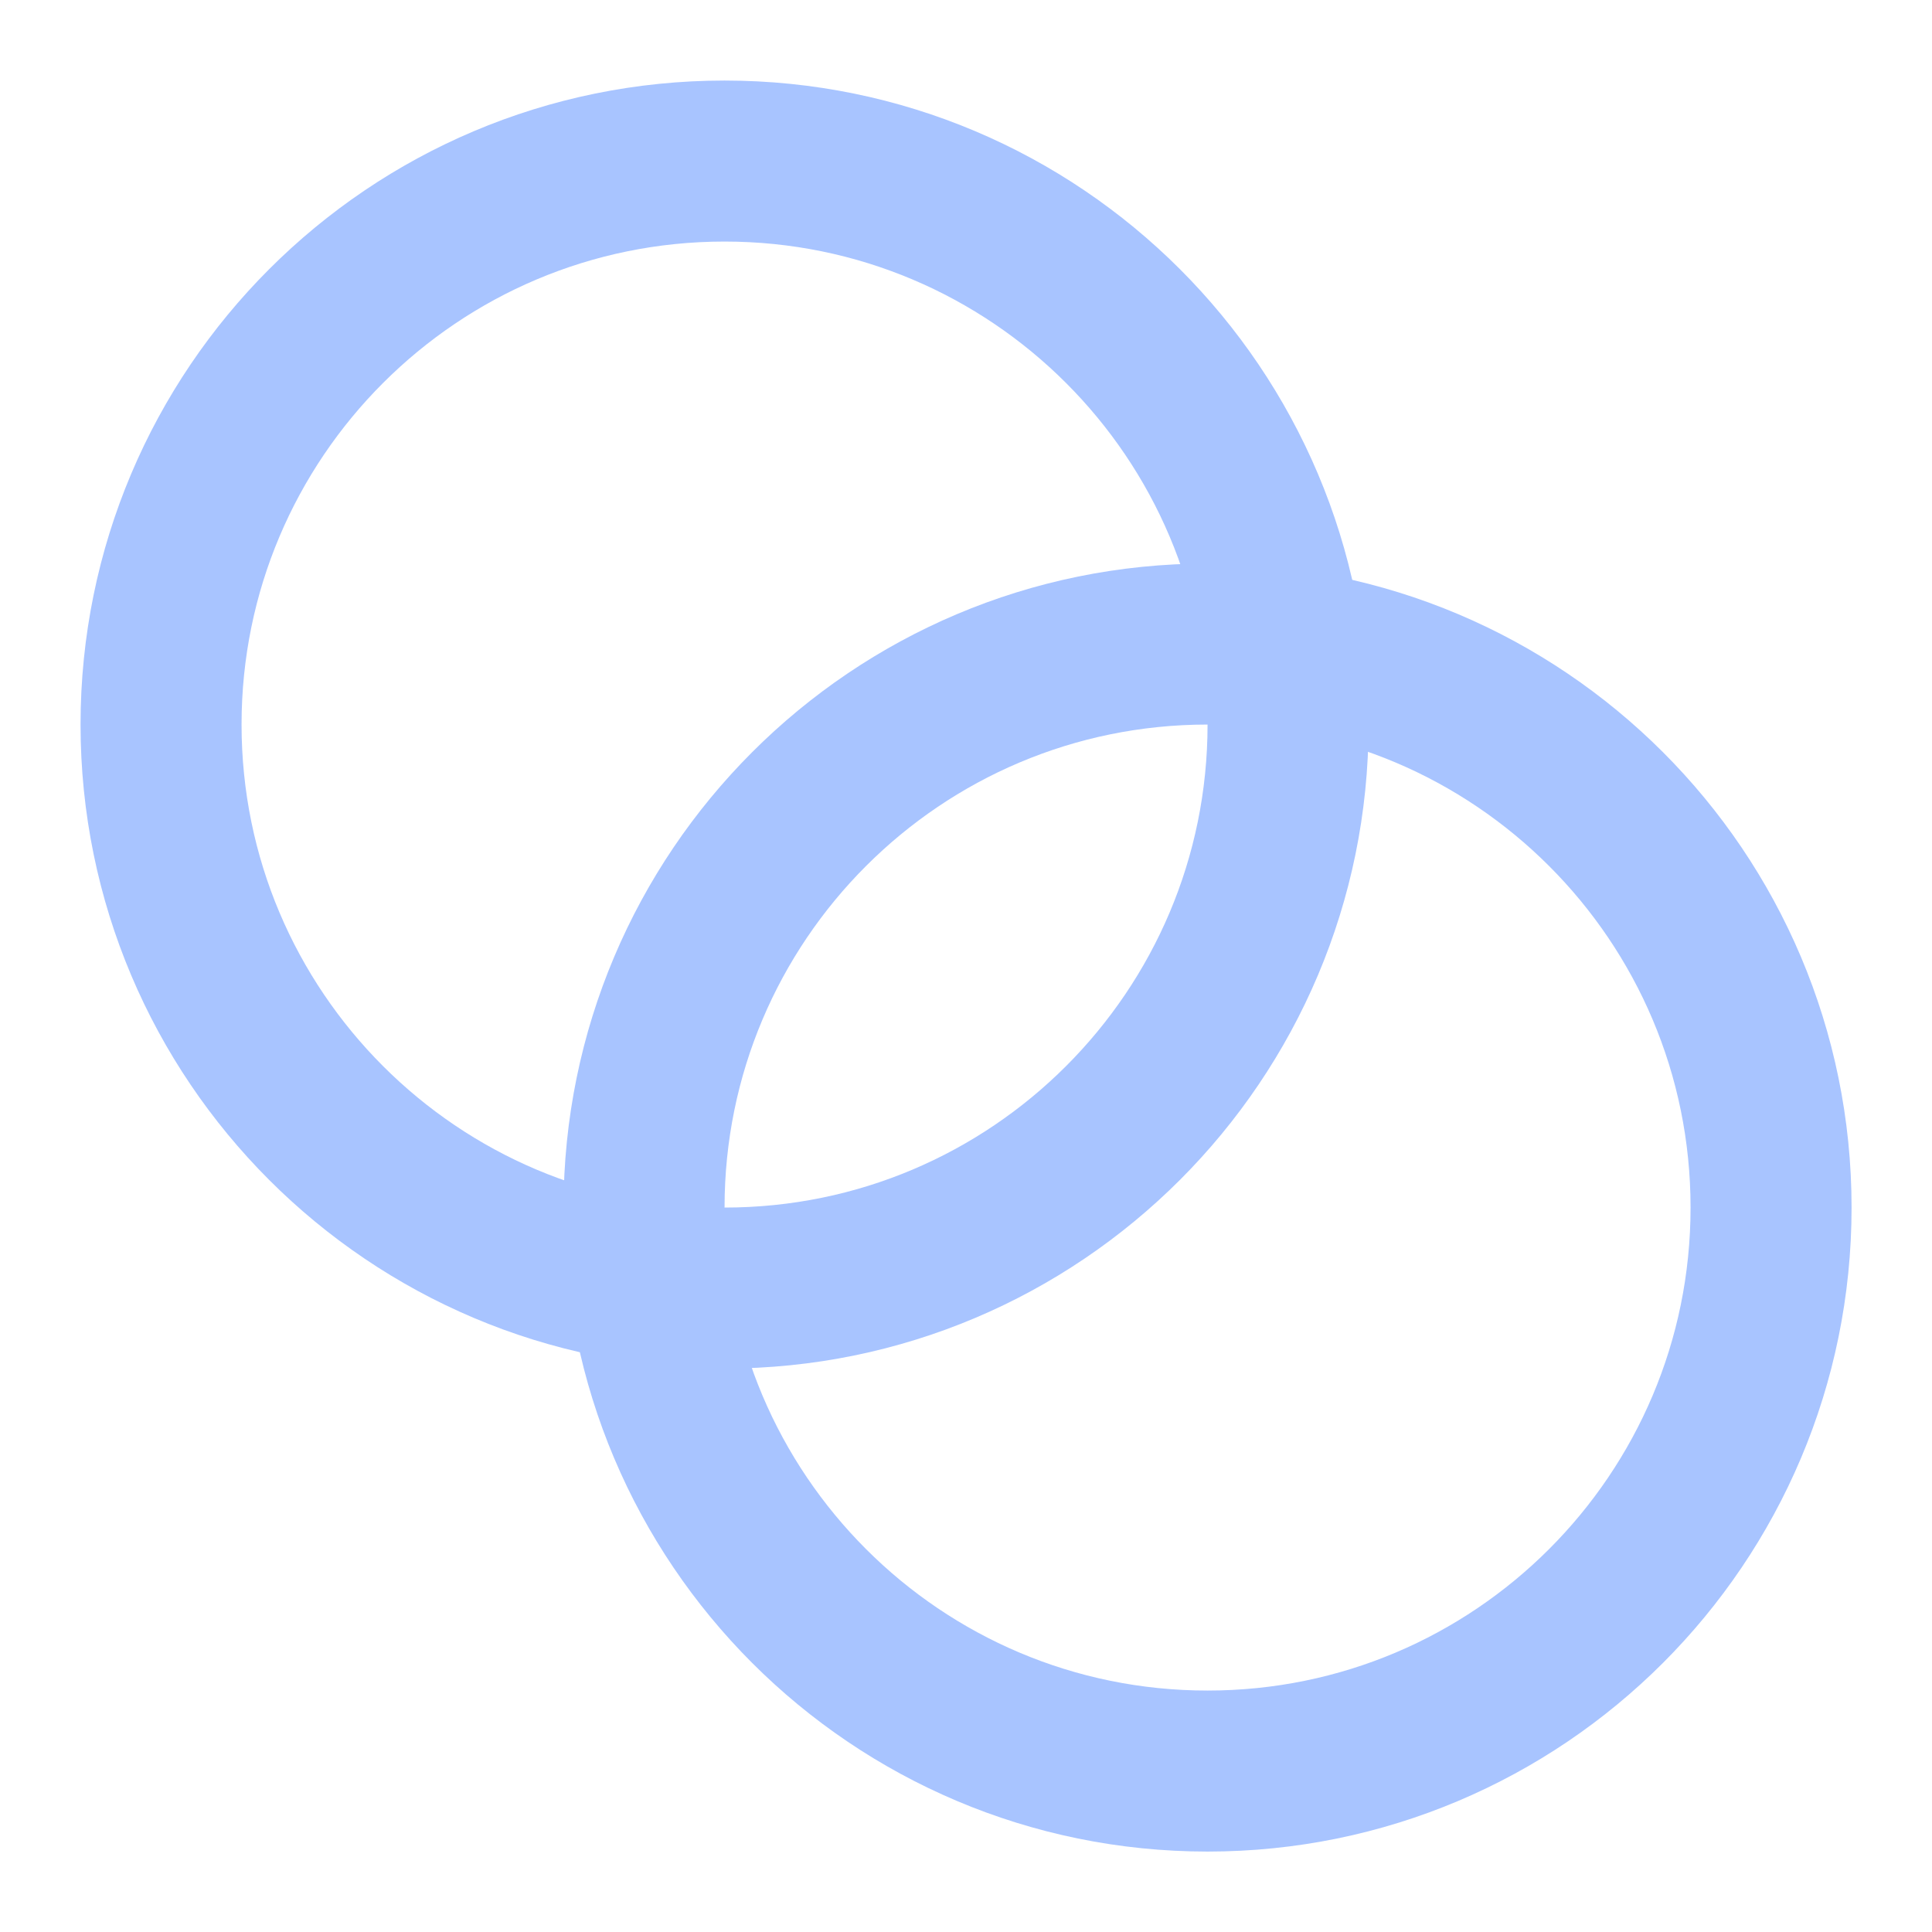 <svg width="50" height="50" viewBox="0 0 50 50" fill="none" xmlns="http://www.w3.org/2000/svg">
<path d="M18.751 33.335C26.805 33.335 33.335 26.805 33.335 18.751C33.335 10.697 26.805 4.168 18.751 4.168C10.697 4.168 4.168 10.697 4.168 18.751C4.168 26.805 10.697 33.335 18.751 33.335Z" stroke="#A8C4FF" stroke-width="4.167" stroke-linecap="round" stroke-linejoin="round"/>
<path d="M31.251 45.835C39.306 45.835 45.835 39.306 45.835 31.251C45.835 23.197 39.306 16.668 31.251 16.668C23.197 16.668 16.668 23.197 16.668 31.251C16.668 39.306 23.197 45.835 31.251 45.835Z" stroke="#A8C4FF" stroke-width="4.167" stroke-linecap="round" stroke-linejoin="round"/>
</svg>
